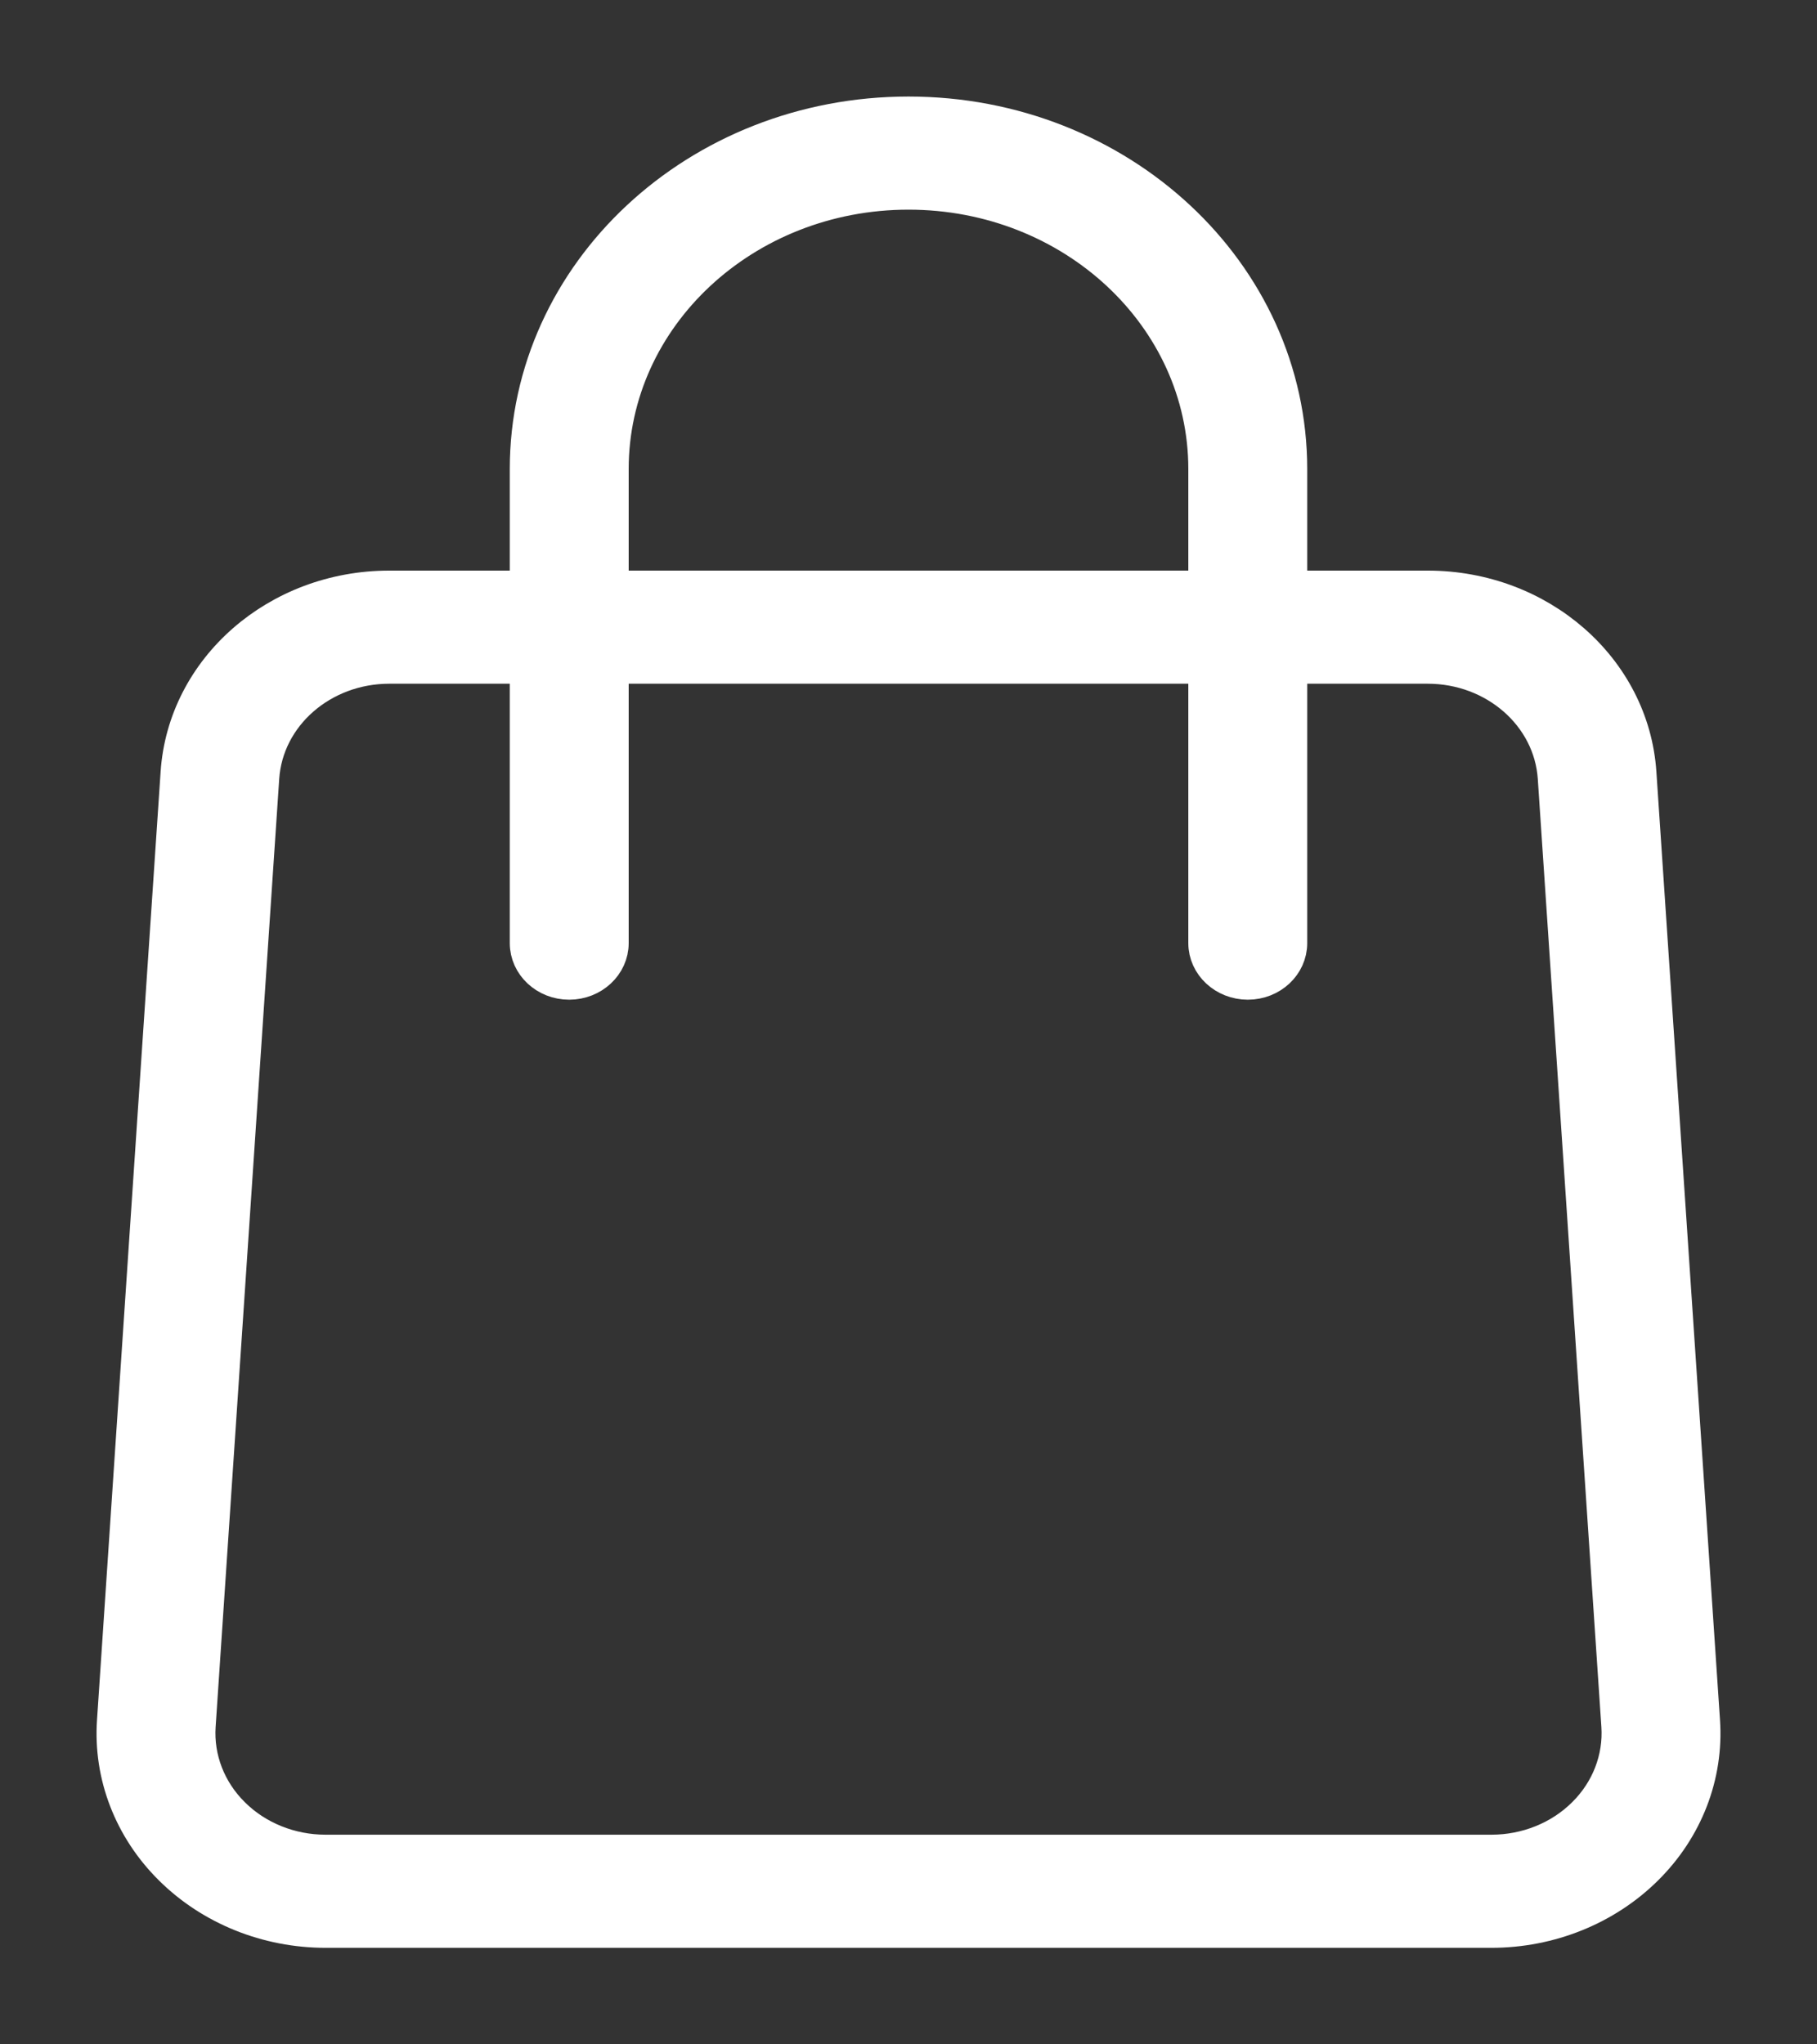 <?xml version="1.0" encoding="UTF-8"?> <svg xmlns="http://www.w3.org/2000/svg" width="16" height="18" viewBox="0 0 16 18" fill="none"><rect x="0" y="0" width="16" height="18" fill="#333333" stroke="none"/><path fill-rule="evenodd" clip-rule="evenodd" d="M4.639 5.174H3.428C2.441 5.174 1.625 5.888 1.564 6.805C1.424 8.89 1.15 12.962 1.004 15.152C0.971 15.632 1.153 16.102 1.506 16.451C1.859 16.801 2.352 17 2.867 17H13.133C13.648 17 14.141 16.801 14.494 16.451C14.847 16.102 15.029 15.632 14.996 15.152L14.436 6.805C14.375 5.888 13.559 5.174 12.572 5.174H11.361V4.13C11.361 2.401 9.857 1 8 1C6.143 1 4.639 2.401 4.639 4.13V5.174ZM11.361 5.87V8.304C11.361 8.496 11.194 8.652 10.988 8.652C10.782 8.652 10.614 8.496 10.614 8.304V5.87H5.386V8.304C5.386 8.496 5.218 8.652 5.012 8.652C4.806 8.652 4.639 8.496 4.639 8.304V5.87H3.428C2.836 5.87 2.346 6.298 2.309 6.848C2.169 8.934 1.896 13.006 1.749 15.196C1.73 15.483 1.839 15.766 2.051 15.975C2.262 16.185 2.558 16.304 2.867 16.304H13.133C13.442 16.304 13.738 16.185 13.949 15.975C14.161 15.766 14.27 15.483 14.251 15.196L13.691 6.848C13.654 6.298 13.164 5.87 12.572 5.87H11.361ZM10.614 5.174V4.13C10.614 2.786 9.444 1.696 8 1.696C6.556 1.696 5.386 2.786 5.386 4.13V5.174H10.614Z" fill="white" stroke="white" stroke-width="0.3"></path></svg> 